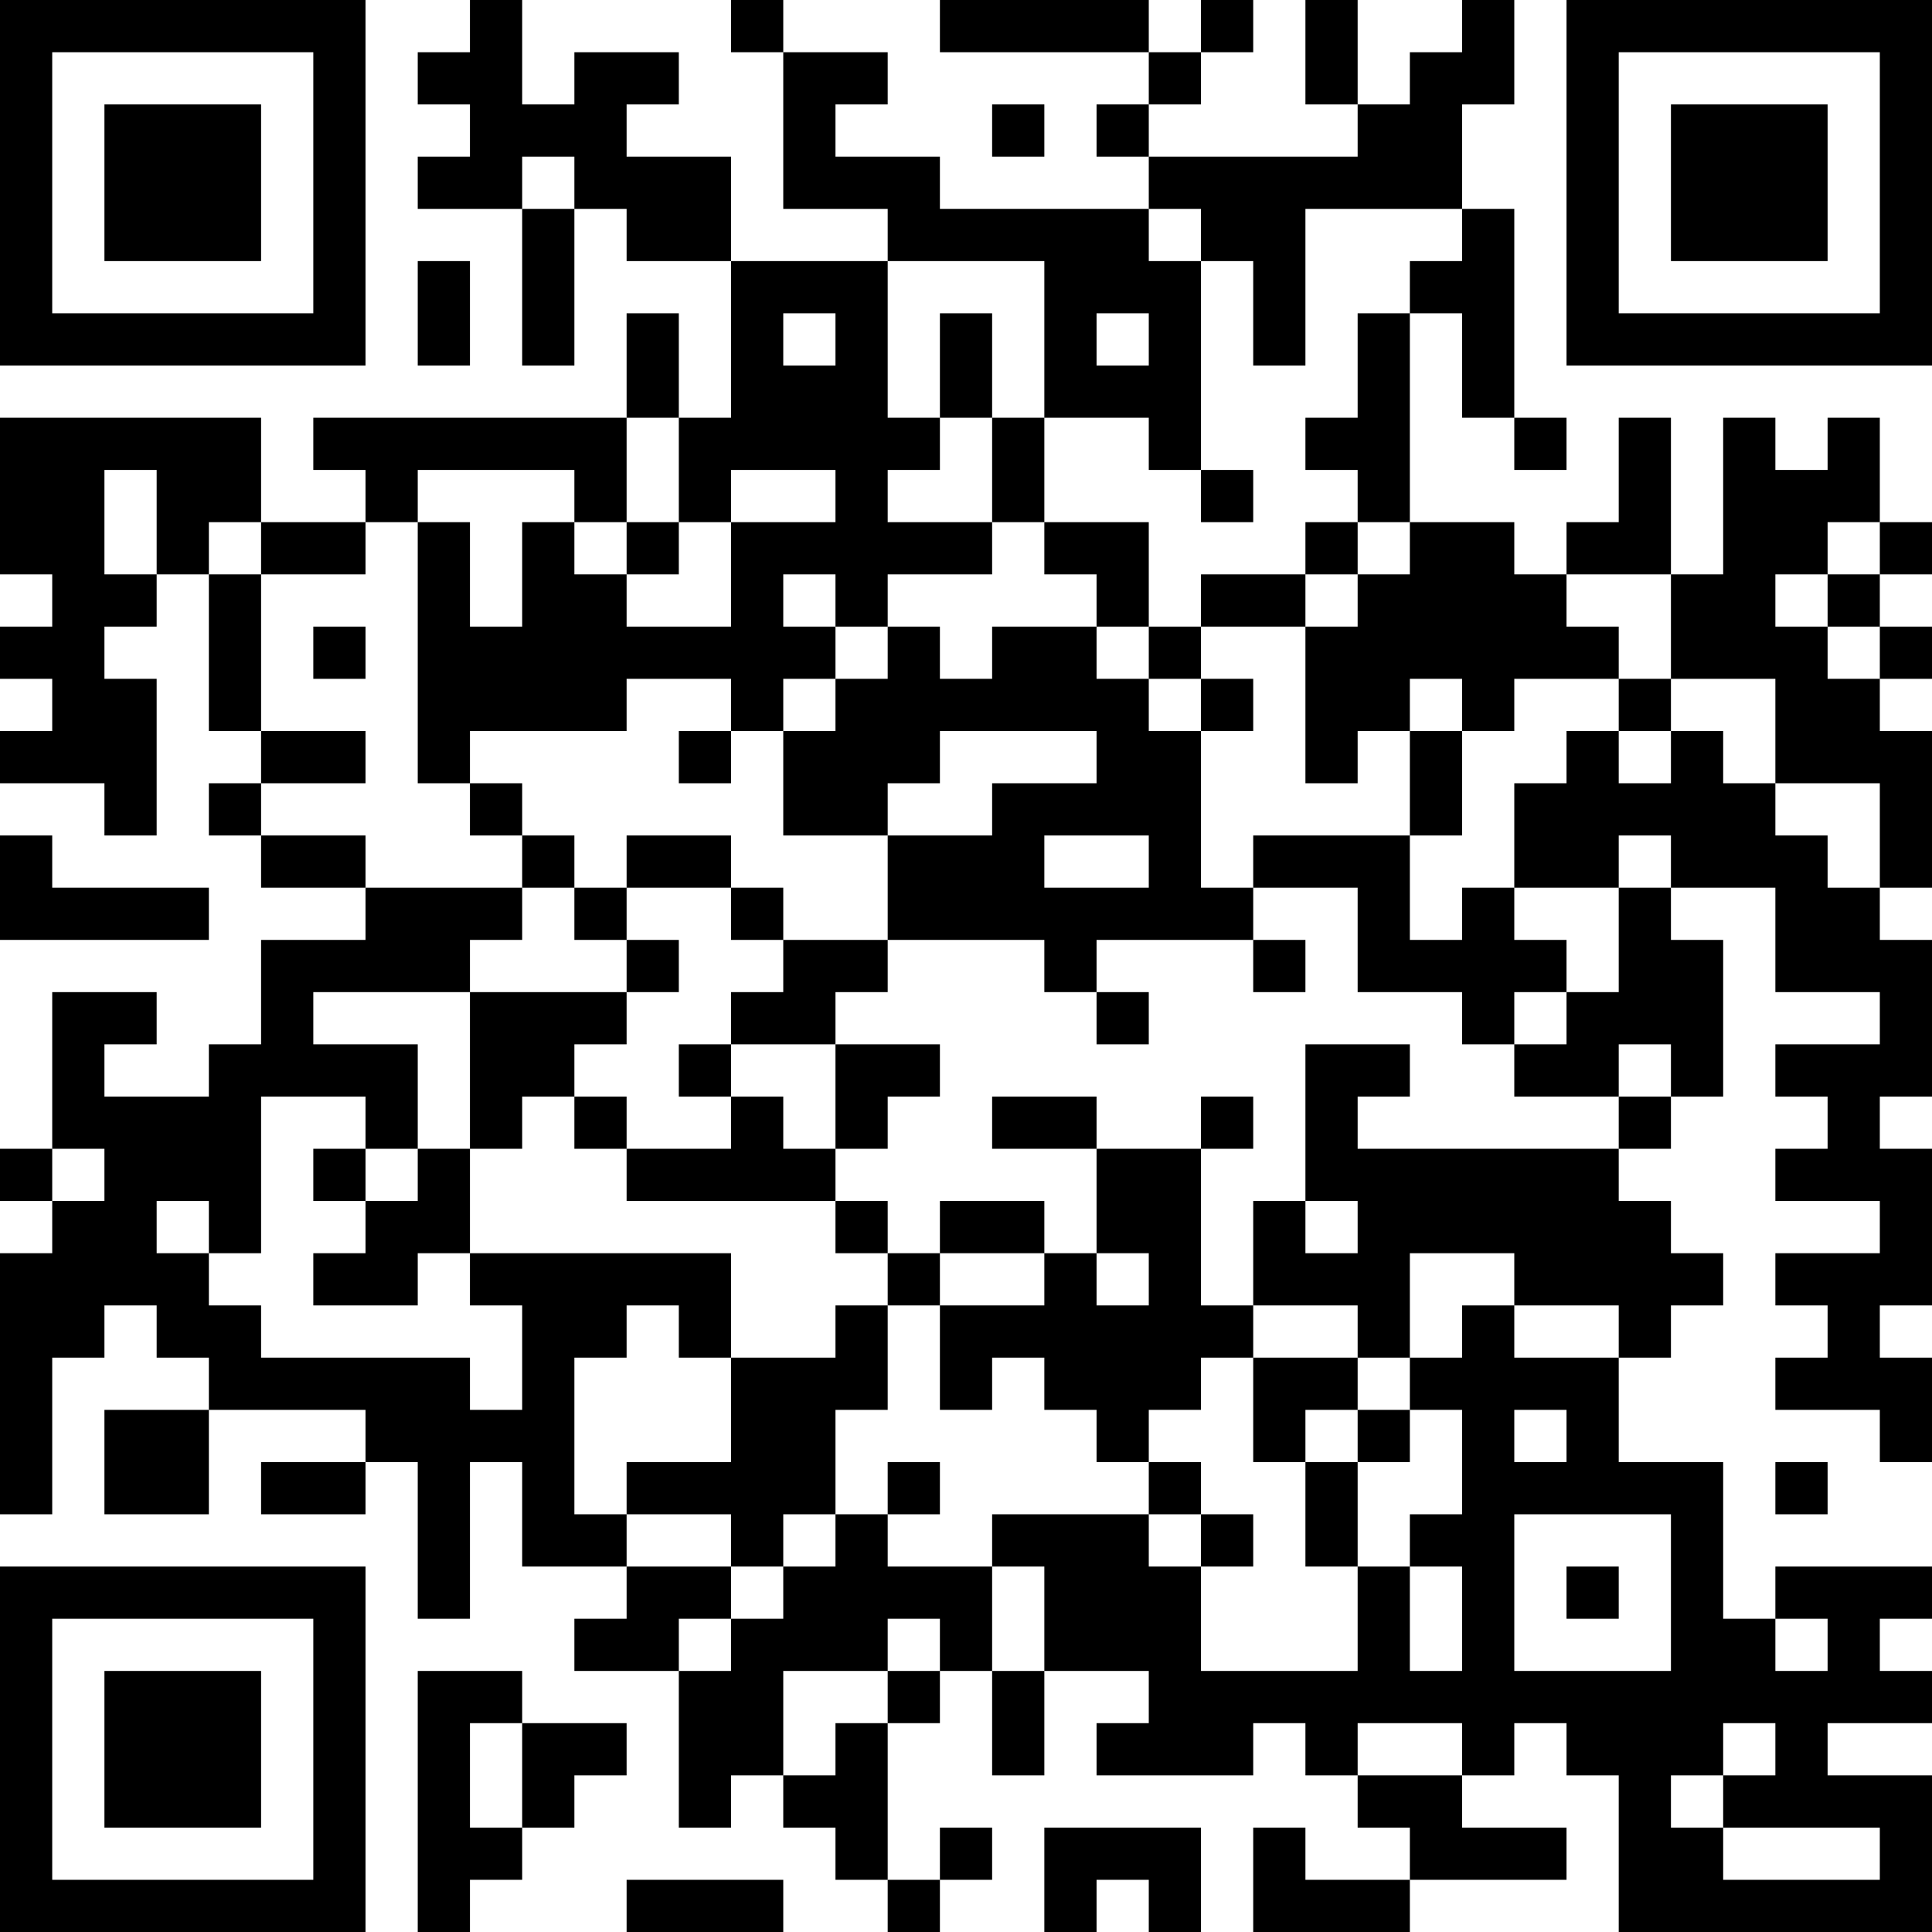 <?xml version="1.0" encoding="UTF-8"?>
<svg xmlns="http://www.w3.org/2000/svg" version="1.1" width="400" height="400" viewBox="0 0 400 400"><rect x="0" y="0" width="400" height="400" fill="#ffffff"/><g transform="scale(10.811)"><g transform="translate(0,0)"><path fill-rule="evenodd" d="M9 0L9 1L8 1L8 2L9 2L9 3L8 3L8 4L10 4L10 7L11 7L11 4L12 4L12 5L14 5L14 8L13 8L13 6L12 6L12 8L6 8L6 9L7 9L7 10L5 10L5 8L0 8L0 11L1 11L1 12L0 12L0 13L1 13L1 14L0 14L0 15L2 15L2 16L3 16L3 13L2 13L2 12L3 12L3 11L4 11L4 14L5 14L5 15L4 15L4 16L5 16L5 17L7 17L7 18L5 18L5 20L4 20L4 21L2 21L2 20L3 20L3 19L1 19L1 22L0 22L0 23L1 23L1 24L0 24L0 29L1 29L1 26L2 26L2 25L3 25L3 26L4 26L4 27L2 27L2 29L4 29L4 27L7 27L7 28L5 28L5 29L7 29L7 28L8 28L8 31L9 31L9 28L10 28L10 30L12 30L12 31L11 31L11 32L13 32L13 35L14 35L14 34L15 34L15 35L16 35L16 36L17 36L17 37L18 37L18 36L19 36L19 35L18 35L18 36L17 36L17 33L18 33L18 32L19 32L19 34L20 34L20 32L22 32L22 33L21 33L21 34L24 34L24 33L25 33L25 34L26 34L26 35L27 35L27 36L25 36L25 35L24 35L24 37L27 37L27 36L30 36L30 35L28 35L28 34L29 34L29 33L30 33L30 34L31 34L31 37L37 37L37 34L35 34L35 33L37 33L37 32L36 32L36 31L37 31L37 30L34 30L34 31L33 31L33 28L31 28L31 26L32 26L32 25L33 25L33 24L32 24L32 23L31 23L31 22L32 22L32 21L33 21L33 18L32 18L32 17L34 17L34 19L36 19L36 20L34 20L34 21L35 21L35 22L34 22L34 23L36 23L36 24L34 24L34 25L35 25L35 26L34 26L34 27L36 27L36 28L37 28L37 26L36 26L36 25L37 25L37 22L36 22L36 21L37 21L37 18L36 18L36 17L37 17L37 14L36 14L36 13L37 13L37 12L36 12L36 11L37 11L37 10L36 10L36 8L35 8L35 9L34 9L34 8L33 8L33 11L32 11L32 8L31 8L31 10L30 10L30 11L29 11L29 10L27 10L27 6L28 6L28 8L29 8L29 9L30 9L30 8L29 8L29 4L28 4L28 2L29 2L29 0L28 0L28 1L27 1L27 2L26 2L26 0L25 0L25 2L26 2L26 3L22 3L22 2L23 2L23 1L24 1L24 0L23 0L23 1L22 1L22 0L18 0L18 1L22 1L22 2L21 2L21 3L22 3L22 4L18 4L18 3L16 3L16 2L17 2L17 1L15 1L15 0L14 0L14 1L15 1L15 4L17 4L17 5L14 5L14 3L12 3L12 2L13 2L13 1L11 1L11 2L10 2L10 0ZM19 2L19 3L20 3L20 2ZM10 3L10 4L11 4L11 3ZM22 4L22 5L23 5L23 9L22 9L22 8L20 8L20 5L17 5L17 8L18 8L18 9L17 9L17 10L19 10L19 11L17 11L17 12L16 12L16 11L15 11L15 12L16 12L16 13L15 13L15 14L14 14L14 13L12 13L12 14L9 14L9 15L8 15L8 10L9 10L9 12L10 12L10 10L11 10L11 11L12 11L12 12L14 12L14 10L16 10L16 9L14 9L14 10L13 10L13 8L12 8L12 10L11 10L11 9L8 9L8 10L7 10L7 11L5 11L5 10L4 10L4 11L5 11L5 14L7 14L7 15L5 15L5 16L7 16L7 17L10 17L10 18L9 18L9 19L6 19L6 20L8 20L8 22L7 22L7 21L5 21L5 24L4 24L4 23L3 23L3 24L4 24L4 25L5 25L5 26L9 26L9 27L10 27L10 25L9 25L9 24L14 24L14 26L13 26L13 25L12 25L12 26L11 26L11 29L12 29L12 30L14 30L14 31L13 31L13 32L14 32L14 31L15 31L15 30L16 30L16 29L17 29L17 30L19 30L19 32L20 32L20 30L19 30L19 29L22 29L22 30L23 30L23 32L26 32L26 30L27 30L27 32L28 32L28 30L27 30L27 29L28 29L28 27L27 27L27 26L28 26L28 25L29 25L29 26L31 26L31 25L29 25L29 24L27 24L27 26L26 26L26 25L24 25L24 23L25 23L25 24L26 24L26 23L25 23L25 20L27 20L27 21L26 21L26 22L31 22L31 21L32 21L32 20L31 20L31 21L29 21L29 20L30 20L30 19L31 19L31 17L32 17L32 16L31 16L31 17L29 17L29 15L30 15L30 14L31 14L31 15L32 15L32 14L33 14L33 15L34 15L34 16L35 16L35 17L36 17L36 15L34 15L34 13L32 13L32 11L30 11L30 12L31 12L31 13L29 13L29 14L28 14L28 13L27 13L27 14L26 14L26 15L25 15L25 12L26 12L26 11L27 11L27 10L26 10L26 9L25 9L25 8L26 8L26 6L27 6L27 5L28 5L28 4L25 4L25 7L24 7L24 5L23 5L23 4ZM8 5L8 7L9 7L9 5ZM15 6L15 7L16 7L16 6ZM18 6L18 8L19 8L19 10L20 10L20 11L21 11L21 12L19 12L19 13L18 13L18 12L17 12L17 13L16 13L16 14L15 14L15 16L17 16L17 18L15 18L15 17L14 17L14 16L12 16L12 17L11 17L11 16L10 16L10 15L9 15L9 16L10 16L10 17L11 17L11 18L12 18L12 19L9 19L9 22L8 22L8 23L7 23L7 22L6 22L6 23L7 23L7 24L6 24L6 25L8 25L8 24L9 24L9 22L10 22L10 21L11 21L11 22L12 22L12 23L16 23L16 24L17 24L17 25L16 25L16 26L14 26L14 28L12 28L12 29L14 29L14 30L15 30L15 29L16 29L16 27L17 27L17 25L18 25L18 27L19 27L19 26L20 26L20 27L21 27L21 28L22 28L22 29L23 29L23 30L24 30L24 29L23 29L23 28L22 28L22 27L23 27L23 26L24 26L24 28L25 28L25 30L26 30L26 28L27 28L27 27L26 27L26 26L24 26L24 25L23 25L23 22L24 22L24 21L23 21L23 22L21 22L21 21L19 21L19 22L21 22L21 24L20 24L20 23L18 23L18 24L17 24L17 23L16 23L16 22L17 22L17 21L18 21L18 20L16 20L16 19L17 19L17 18L20 18L20 19L21 19L21 20L22 20L22 19L21 19L21 18L24 18L24 19L25 19L25 18L24 18L24 17L26 17L26 19L28 19L28 20L29 20L29 19L30 19L30 18L29 18L29 17L28 17L28 18L27 18L27 16L28 16L28 14L27 14L27 16L24 16L24 17L23 17L23 14L24 14L24 13L23 13L23 12L25 12L25 11L26 11L26 10L25 10L25 11L23 11L23 12L22 12L22 10L20 10L20 8L19 8L19 6ZM21 6L21 7L22 7L22 6ZM2 9L2 11L3 11L3 9ZM23 9L23 10L24 10L24 9ZM12 10L12 11L13 11L13 10ZM35 10L35 11L34 11L34 12L35 12L35 13L36 13L36 12L35 12L35 11L36 11L36 10ZM6 12L6 13L7 13L7 12ZM21 12L21 13L22 13L22 14L23 14L23 13L22 13L22 12ZM31 13L31 14L32 14L32 13ZM13 14L13 15L14 15L14 14ZM18 14L18 15L17 15L17 16L19 16L19 15L21 15L21 14ZM0 16L0 18L4 18L4 17L1 17L1 16ZM20 16L20 17L22 17L22 16ZM12 17L12 18L13 18L13 19L12 19L12 20L11 20L11 21L12 21L12 22L14 22L14 21L15 21L15 22L16 22L16 20L14 20L14 19L15 19L15 18L14 18L14 17ZM13 20L13 21L14 21L14 20ZM1 22L1 23L2 23L2 22ZM18 24L18 25L20 25L20 24ZM21 24L21 25L22 25L22 24ZM25 27L25 28L26 28L26 27ZM29 27L29 28L30 28L30 27ZM17 28L17 29L18 29L18 28ZM34 28L34 29L35 29L35 28ZM29 29L29 32L32 32L32 29ZM30 30L30 31L31 31L31 30ZM17 31L17 32L15 32L15 34L16 34L16 33L17 33L17 32L18 32L18 31ZM34 31L34 32L35 32L35 31ZM8 32L8 37L9 37L9 36L10 36L10 35L11 35L11 34L12 34L12 33L10 33L10 32ZM9 33L9 35L10 35L10 33ZM26 33L26 34L28 34L28 33ZM33 33L33 34L32 34L32 35L33 35L33 36L36 36L36 35L33 35L33 34L34 34L34 33ZM20 35L20 37L21 37L21 36L22 36L22 37L23 37L23 35ZM12 36L12 37L15 37L15 36ZM0 0L0 7L7 7L7 0ZM1 1L1 6L6 6L6 1ZM2 2L2 5L5 5L5 2ZM30 0L30 7L37 7L37 0ZM31 1L31 6L36 6L36 1ZM32 2L32 5L35 5L35 2ZM0 30L0 37L7 37L7 30ZM1 31L1 36L6 36L6 31ZM2 32L2 35L5 35L5 32Z" fill="#000000"/></g></g></svg>
